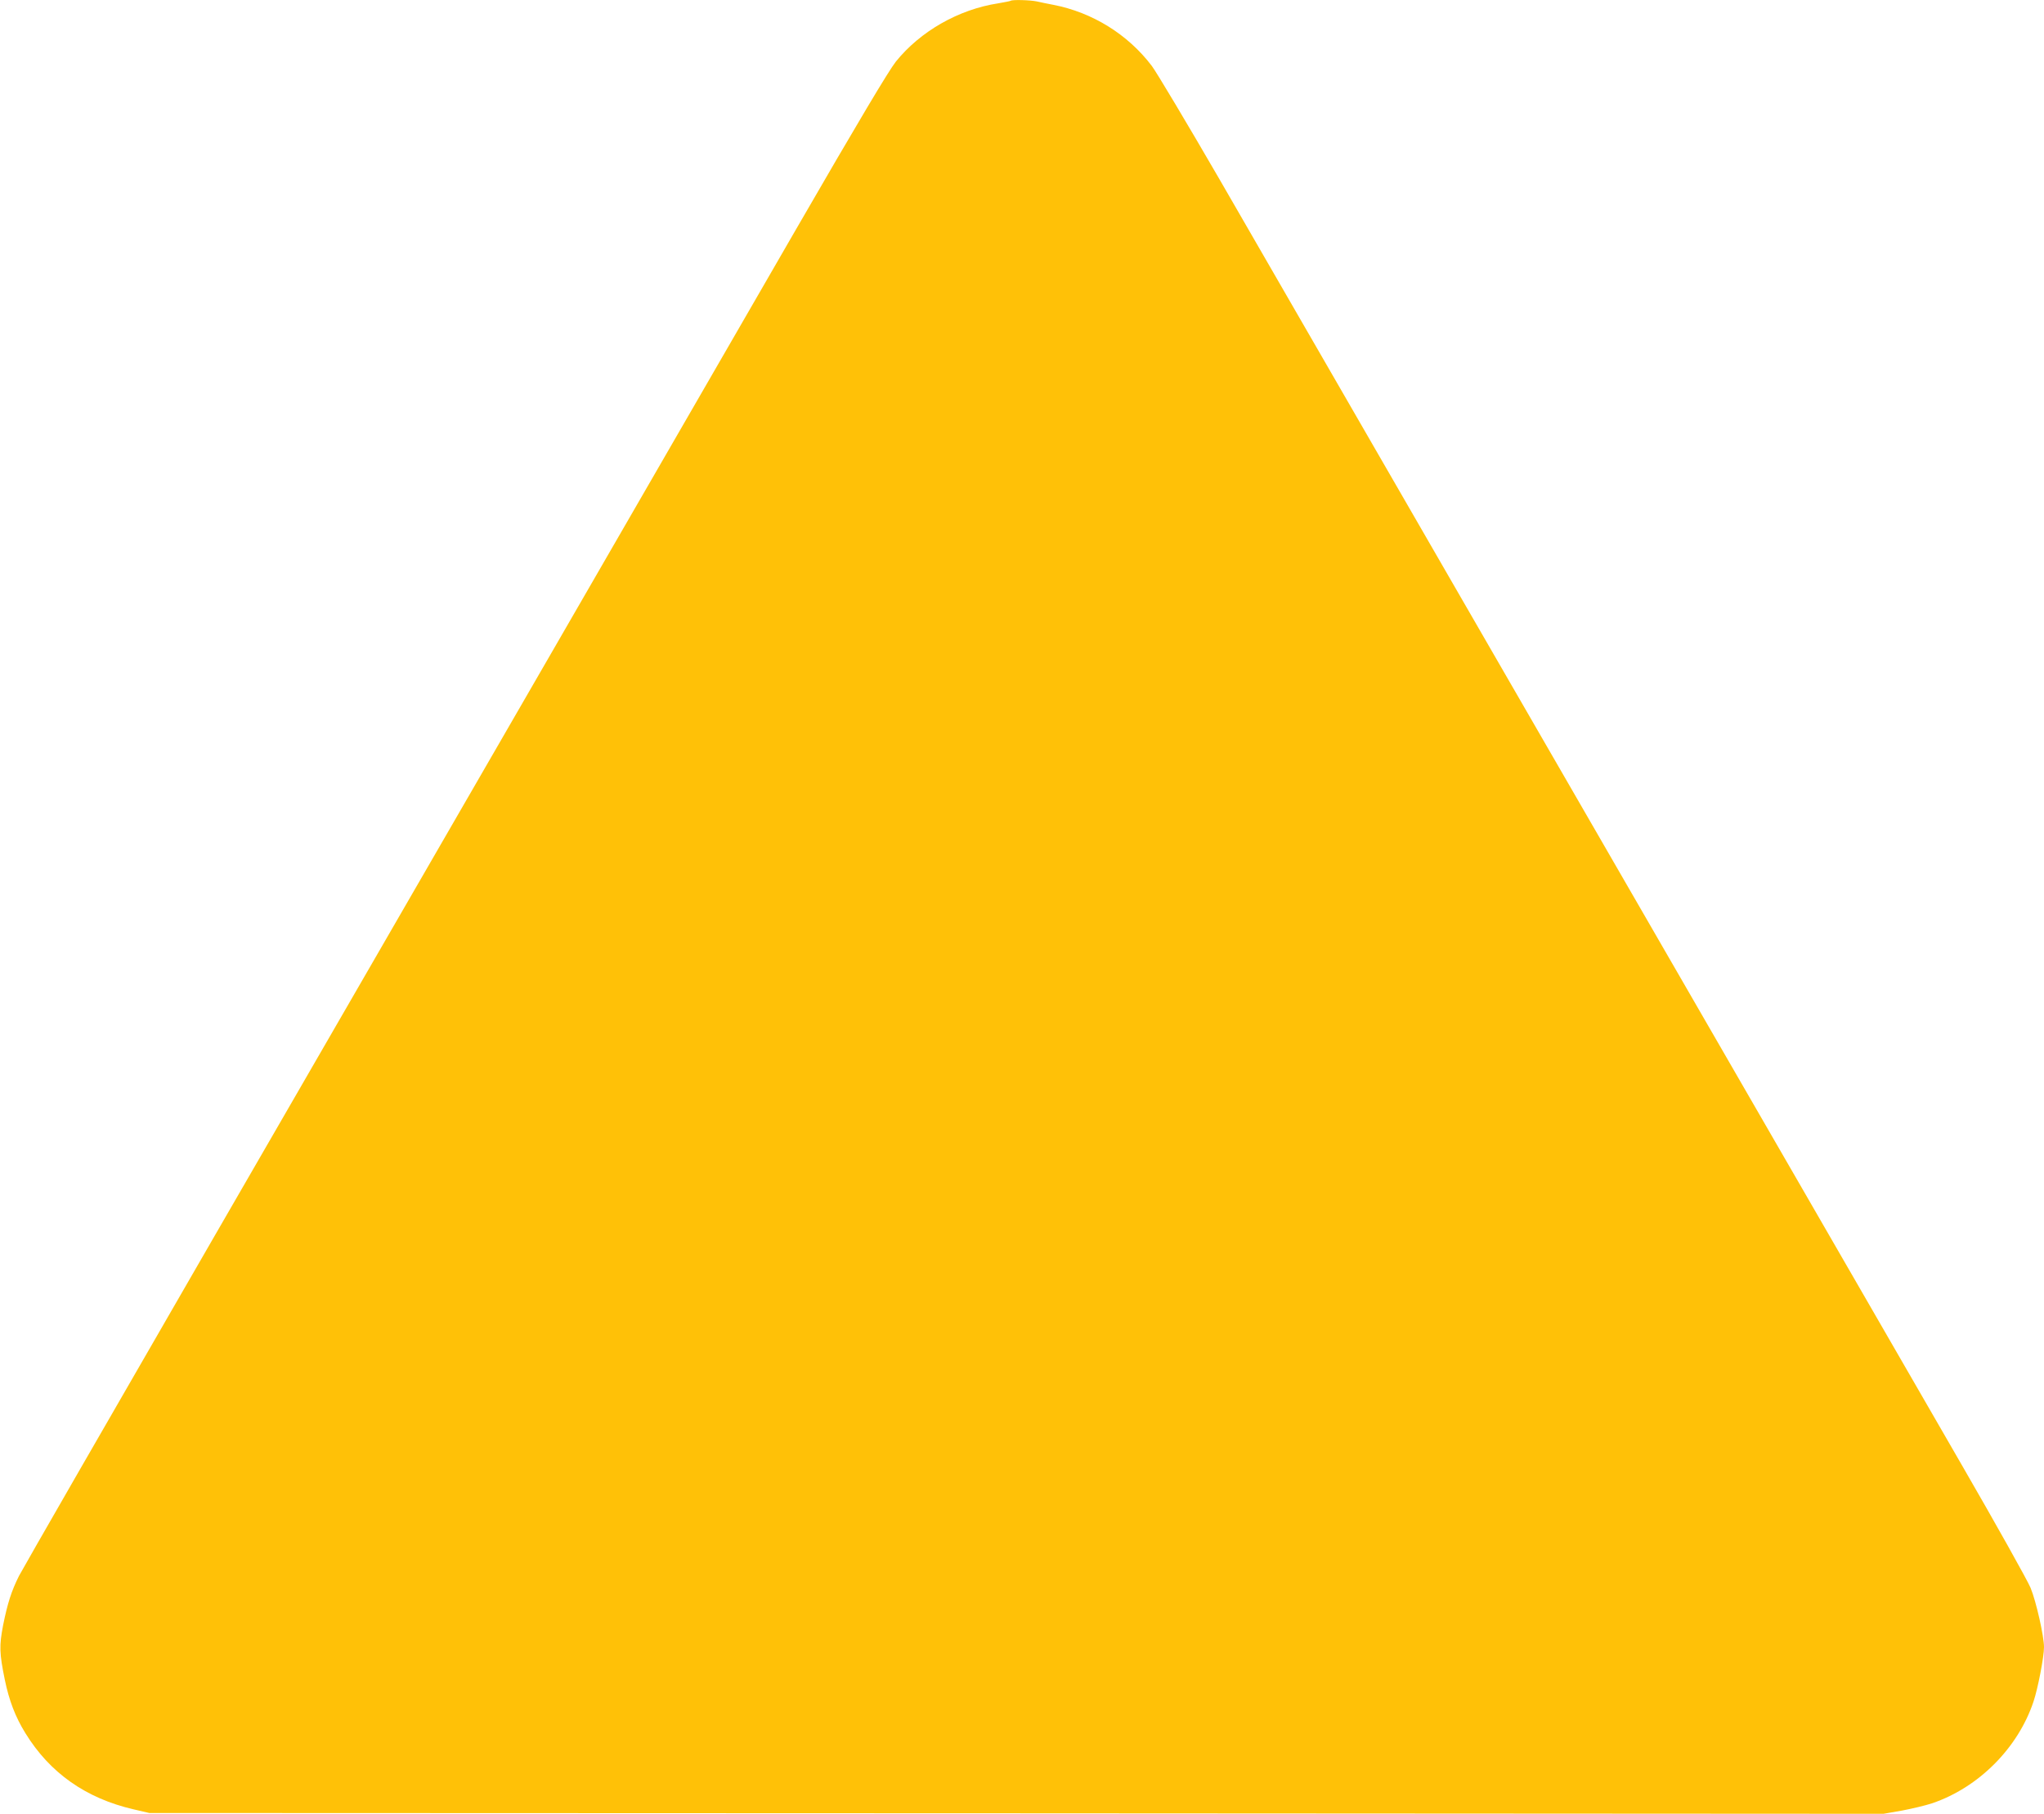 <?xml version="1.0" standalone="no"?>
<!DOCTYPE svg PUBLIC "-//W3C//DTD SVG 20010904//EN"
 "http://www.w3.org/TR/2001/REC-SVG-20010904/DTD/svg10.dtd">
<svg version="1.0" xmlns="http://www.w3.org/2000/svg"
 width="1280pt" height="1136pt" viewBox="0 0 1280 1136"
 preserveAspectRatio="xMidYMid meet">
<g transform="translate(0,1136) scale(0.1,-0.1)"
fill="#ffc107" stroke="none">
<path d="M6329 11355 c-3 -2 -38 -9 -79 -16 -247 -38 -487 -175 -640 -365 -45
-57 -233 -372 -622 -1045 -757 -1311 -2202 -3814 -3638 -6299 -656 -1136
-1210 -2099 -1231 -2140 -48 -96 -72 -172 -100 -311 -24 -126 -23 -173 11
-339 27 -131 66 -233 129 -335 153 -249 379 -408 677 -477 l99 -23 5430 -2
5430 -3 115 20 c63 12 148 32 190 46 291 99 537 346 634 636 28 83 66 281 66
342 0 68 -49 286 -84 371 -18 44 -212 391 -431 770 -219 380 -698 1210 -1065
1845 -367 635 -1240 2147 -1940 3360 -700 1213 -1439 2493 -1642 2845 -204
352 -395 672 -425 712 -150 198 -373 336 -618 383 -33 6 -79 16 -102 21 -43 9
-156 12 -164 4z"/>
</g>
</svg>
